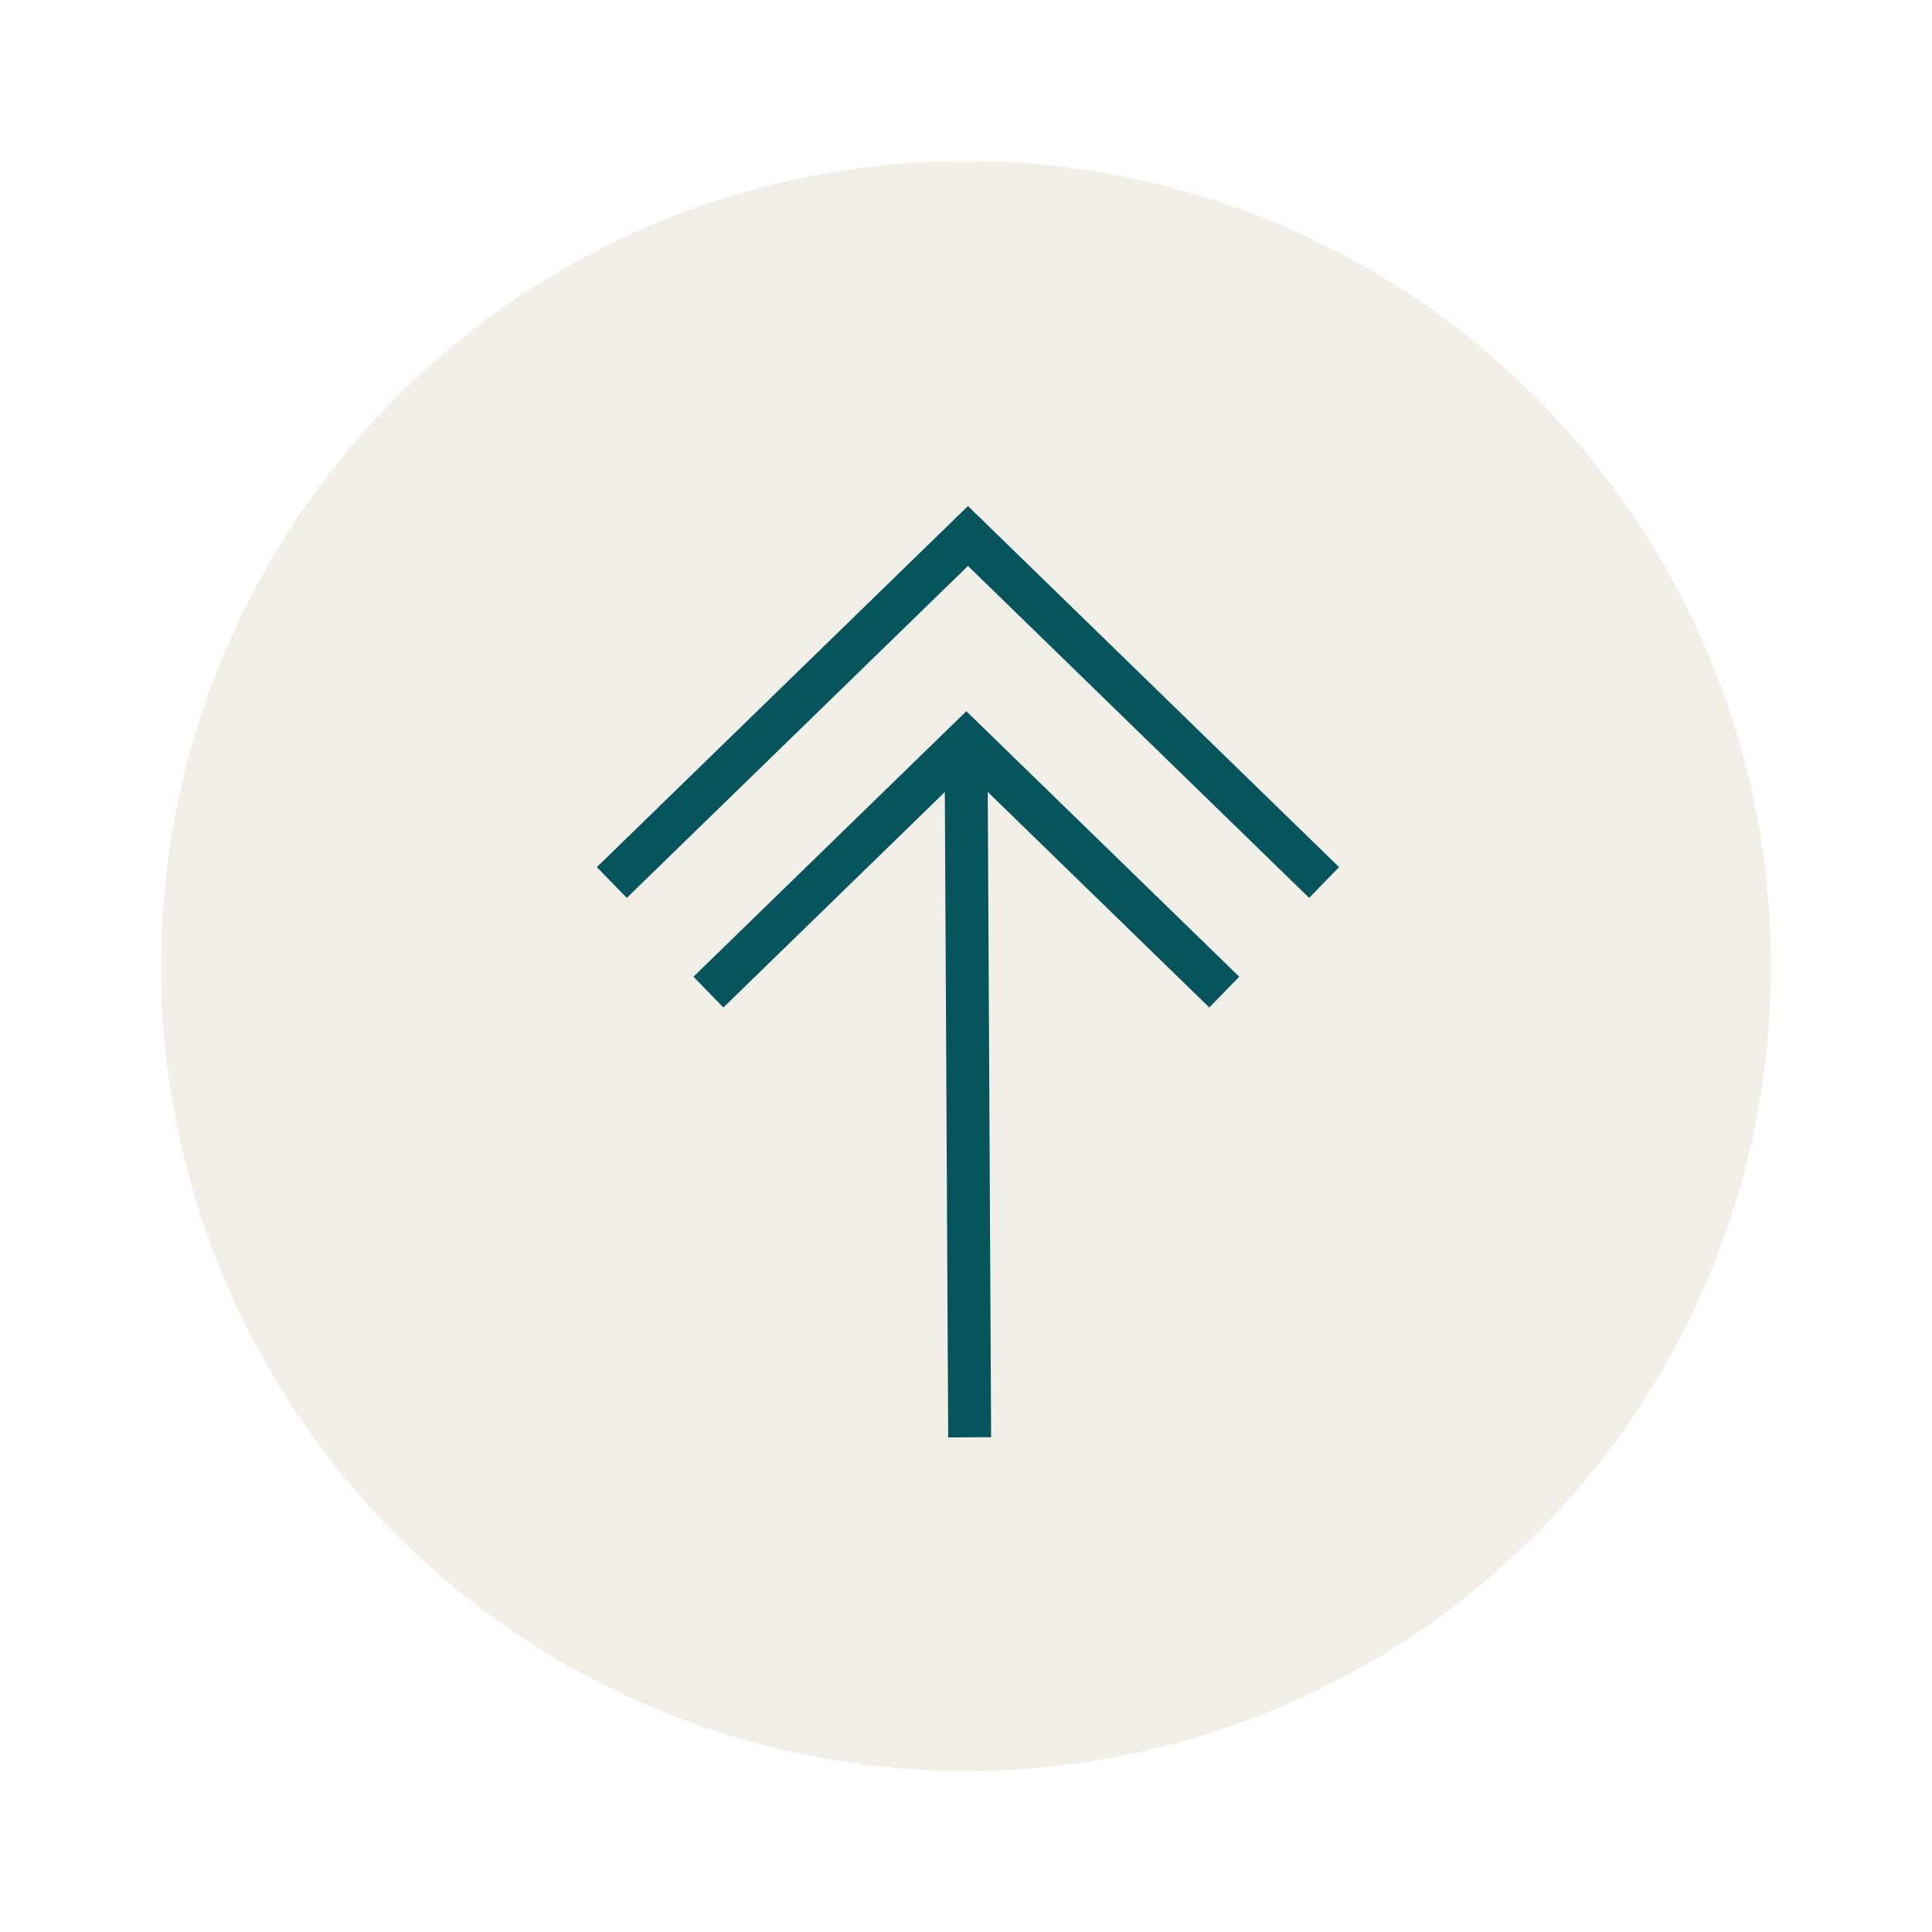 <svg xmlns="http://www.w3.org/2000/svg" width="90" height="90" viewBox="0 0 90 90">
    <defs>
        <filter id="Ellipse_61" width="90" height="90" x="0" y="0" filterUnits="userSpaceOnUse">
            <feOffset/>
            <feGaussianBlur result="blur" stdDeviation="2.5"/>
            <feFlood flood-opacity=".2"/>
            <feComposite in2="blur" operator="in"/>
            <feComposite in="SourceGraphic"/>
        </filter>
        <style>
            .cls-2{fill:none;stroke:#06555c;stroke-miterlimit:10;stroke-width:2px}
        </style>
    </defs>
    <g id="Ico_Scroll_Top" transform="translate(7.5 7.5)">
        <g filter="url(#Ellipse_61)" transform="translate(-7.5 -7.5)">
            <circle id="Ellipse_61-2" cx="37.5" cy="37.5" r="37.5" fill="#f2efe9" transform="translate(7.5 7.5)"/>
        </g>
        <path id="Path_1620" d="M1013.156 377.887l12.015-11.69 12.015 11.69" class="cls-2" transform="translate(-987.655 -339.171)"/>
        <path id="Line_148" d="M0 0L0.17 32.627" class="cls-2" transform="translate(37.5 26.829)"/>
        <path id="Path_1621" d="M1008.983 372.782l16.591-16.142 16.591 16.142" class="cls-2" transform="translate(-987.982 -339.171)"/>
    </g>
</svg>
